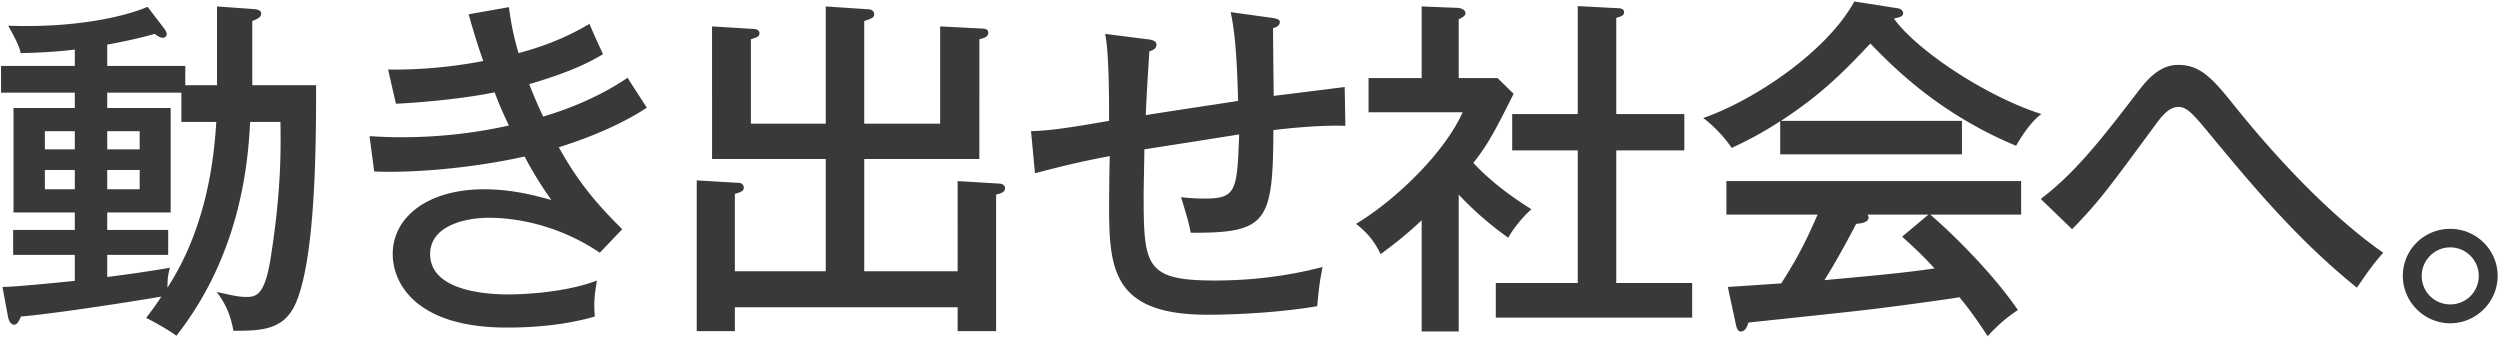<svg xmlns="http://www.w3.org/2000/svg" width="484" height="66" fill="none"><path fill="#393939" d="M474.367 44.303c5.037 0 9.177 4.07 9.177 9.108 0 5.106-4.209 9.177-9.177 9.177s-9.177-4.071-9.177-9.177 4.14-9.108 9.177-9.108m0 3.588c-3.105 0-5.52 2.553-5.52 5.52a5.49 5.49 0 0 0 5.52 5.52 5.49 5.49 0 0 0 5.52-5.52c0-3.036-2.484-5.52-5.52-5.52M401.158 44.373l-6.072-5.865c6.9-5.175 12.351-12.352 19.251-21.322 3.036-3.932 5.451-4.623 7.383-4.623 4.485 0 6.9 2.967 11.109 8.212 11.454 14.214 21.597 23.322 28.566 28.152-2.139 2.415-3.036 3.794-5.106 6.761-11.73-9.452-20.493-20.079-29.118-30.498-2.967-3.588-4.002-4.485-5.451-4.485-1.035 0-2.277.484-4.278 3.244-9.591 13.04-11.247 15.248-16.284 20.424M344.785 23.396h35.052v6.486h-35.19v-6.417c-4.347 2.83-7.383 4.21-9.384 5.175-.621-.897-2.484-3.519-5.52-5.796 9.798-3.38 23.943-12.834 29.256-22.563l8.349 1.311c.621.07 1.104.483 1.104.966 0 .552-.483.76-1.794 1.035 4.485 6.21 17.802 15.042 28.566 18.492-2.415 1.656-4.761 5.865-4.899 6.141-15.111-6.279-24.081-15.525-28.221-19.803-4.83 5.106-9.246 9.73-17.319 14.973m-8.694 39.537-1.587-7.383c1.173-.069 9.453-.62 10.35-.69 2.208-3.519 4.002-6.348 7.038-13.317h-17.664v-6.486h57.063v6.486h-17.595c4.899 4.21 12.42 11.8 16.974 18.492-2.277 1.45-4.14 3.174-5.865 5.037-2.76-4.209-3.933-5.658-5.451-7.52-4.416.69-14.628 2.07-19.044 2.552-3.45.414-18.699 2.001-21.804 2.346-.345.966-.621 1.725-1.518 1.725-.552 0-.759-.69-.897-1.242m32.154-17.112 5.106-4.278h-11.799c.069.138.207.345.207.552 0 1.035-1.656 1.173-2.415 1.242-.621 1.242-3.45 6.624-6.141 10.902 6.486-.62 14.973-1.31 21.321-2.277-1.656-1.794-3.036-3.243-6.279-6.14M282.409 37.679v26.496h-7.176V42.647c-3.45 3.243-6.003 5.106-7.935 6.555-1.449-2.967-2.967-4.416-4.761-5.865 8.004-4.83 17.25-14.007 20.631-21.597h-18.216v-6.624h10.281V1.246l6.969.277c.897.069 1.518.483 1.518 1.035s-.759.897-1.311 1.173v11.385h7.521l3.105 3.036c-4.071 8.21-5.313 10.212-7.797 13.386 4.071 4.347 8.625 7.314 11.247 8.97-1.587 1.38-3.519 3.726-4.485 5.52-1.518-1.104-5.313-3.795-9.591-8.35m23.046-8.556h-12.696v-7.038h12.696V1.178l7.866.414c.552 0 1.104.207 1.104.759 0 .62-.483.828-1.518 1.104v18.63h13.179v7.038h-13.179V54.79h14.697v6.693h-38.019V54.79h15.87zM238.249 2.35l8.004 1.105c1.449.207 1.518.552 1.518.828 0 .759-.828 1.035-1.311 1.173 0 1.173.069 8.763.138 13.11 1.035-.138 13.386-1.656 13.731-1.725l.138 7.52c-5.451-.206-12.903.69-13.938.829-.069 17.94-1.242 19.94-16.008 19.872-.414-2.208-.69-2.967-1.863-6.9 2.001.276 4.002.276 4.692.276 6.072 0 6.141-1.656 6.555-12.42-2.898.483-15.732 2.484-18.354 2.898 0 1.38-.138 7.245-.138 8.625 0 13.938.276 16.767 13.731 16.767 7.038 0 14.076-.828 20.907-2.622-.552 2.829-.69 3.864-1.035 7.59-6.417 1.104-14.766 1.656-21.252 1.656-18.63 0-19.044-9.108-19.044-21.528 0-.621.069-8.28.138-9.177-6.417 1.173-10.971 2.415-14.49 3.312l-.759-8.142c4.14-.138 7.935-.76 15.111-2.001 0-4.14 0-13.11-.759-16.836l8.142 1.035c.759.069 1.794.276 1.794 1.035 0 .828-.759 1.104-1.38 1.31-.207 3.313-.552 8.557-.69 12.352 1.932-.345 14.421-2.208 17.871-2.76-.138-4.761-.345-12.42-1.449-17.181M167.317 52.514h18.078V35.057l8.004.483c.552 0 1.173.276 1.173.897 0 .76-.69.966-1.725 1.242v26.427h-7.452v-4.623H142.27v4.623h-7.383V34.92l8.142.483c.414 0 .966.276.966.897 0 .69-.414.828-1.725 1.242v14.973h17.595V30.78h-22.011V5.111l7.866.483c.345 0 1.311.07 1.311.828 0 .621-.345.76-1.656 1.173v16.353h14.49v-22.7l8.28.551c.345 0 1.104.207 1.104.966 0 .621-.483.828-1.932 1.311v19.872h14.697V5.111l8.004.414c.552 0 1.311.07 1.311.828 0 .76-.828 1.035-1.725 1.242V30.78h-22.287zM90.727 2.765l7.797-1.38c.414 3.105.897 5.589 1.863 8.9 7.521-2 11.799-4.553 13.731-5.657.897 2.07 1.035 2.415 2.622 5.865-2.001 1.173-5.52 3.243-14.283 5.796 1.035 2.69 1.932 4.623 2.691 6.279 1.38-.414 9.315-2.691 16.353-7.521.759 1.242 2.484 3.864 3.726 5.796-6.969 4.623-15.939 7.314-17.043 7.659 3.657 6.624 7.314 10.97 12.282 15.87l-4.347 4.554c-10.005-6.762-19.734-6.762-21.528-6.762-4.347 0-11.316 1.449-11.316 7.038 0 6.003 7.797 7.797 15.249 7.797.552 0 10.005 0 17.043-2.691-.483 2.829-.621 4.347-.414 6.969-7.245 2.139-15.111 2.139-17.043 2.139-17.733 0-22.08-8.694-22.08-14.214 0-7.314 6.969-12.558 17.664-12.558 5.45 0 9.729 1.173 13.041 2.07-1.38-2.001-2.898-4.14-5.175-8.418-12.006 2.69-23.943 3.174-29.118 2.898l-.897-6.831c1.38.069 3.312.207 6.003.207 7.935 0 14.835-.897 20.976-2.277-1.656-3.45-2.208-4.968-2.76-6.417-5.382 1.104-13.248 1.932-19.113 2.208l-1.518-6.624c8.487.138 15.663-1.104 18.423-1.656-1.45-4.14-2.14-6.624-2.83-9.04M35.872 16.496h6.141V1.247l6.762.483c1.173.07 1.794.276 1.794.897 0 .69-.69 1.035-1.725 1.45v12.42h12.351c0 10.625 0 33.947-4.14 42.641-2.346 4.83-6.693 4.9-11.868 4.9-.62-3.52-1.794-5.59-3.243-7.522 3.381.76 4.416.966 5.59.966 1.862 0 3.656 0 4.83-7.314 2.138-13.386 2-21.528 1.931-26.565H48.43c-.414 7.66-1.725 25.392-14.283 41.4-2.139-1.587-5.796-3.45-5.865-3.45.897-1.173 1.656-2.139 2.967-4.14-5.934 1.035-21.252 3.381-27.186 3.864-.345.76-.69 1.587-1.31 1.587-.69 0-1.036-.828-1.174-1.38L.475 55.55c2.484 0 11.178-.897 14.007-1.173V49.34H2.545v-4.83h11.937v-3.38H2.614V20.911h11.868v-2.967H.2V12.77h14.283V9.596c-3.312.414-7.107.621-10.488.69-.138-.759-.414-1.794-2.415-5.313 15.18.552 24.564-2.553 26.98-3.657l3.173 4.14c.276.345.552.897.552 1.173 0 .207-.207.69-.759.69-.483 0-1.035-.345-1.587-.759-3.795 1.104-8.349 1.932-9.177 2.07v4.14h15.111zm-.759 7.107v-5.658H20.761v2.967h12.282V41.13H20.761v3.381h11.8v4.83h-11.8v4.278c1.863-.207 8.35-1.104 12.144-1.794-.345 1.173-.483 2.07-.483 3.864 7.797-12.006 9.04-25.599 9.453-32.085zM8.686 28.916h5.796v-3.519H8.686zm5.796 4.002H8.686v3.726h5.796zm6.28-4.002h6.278v-3.519h-6.279zm6.278 4.002h-6.279v3.726h6.28z"/></svg>